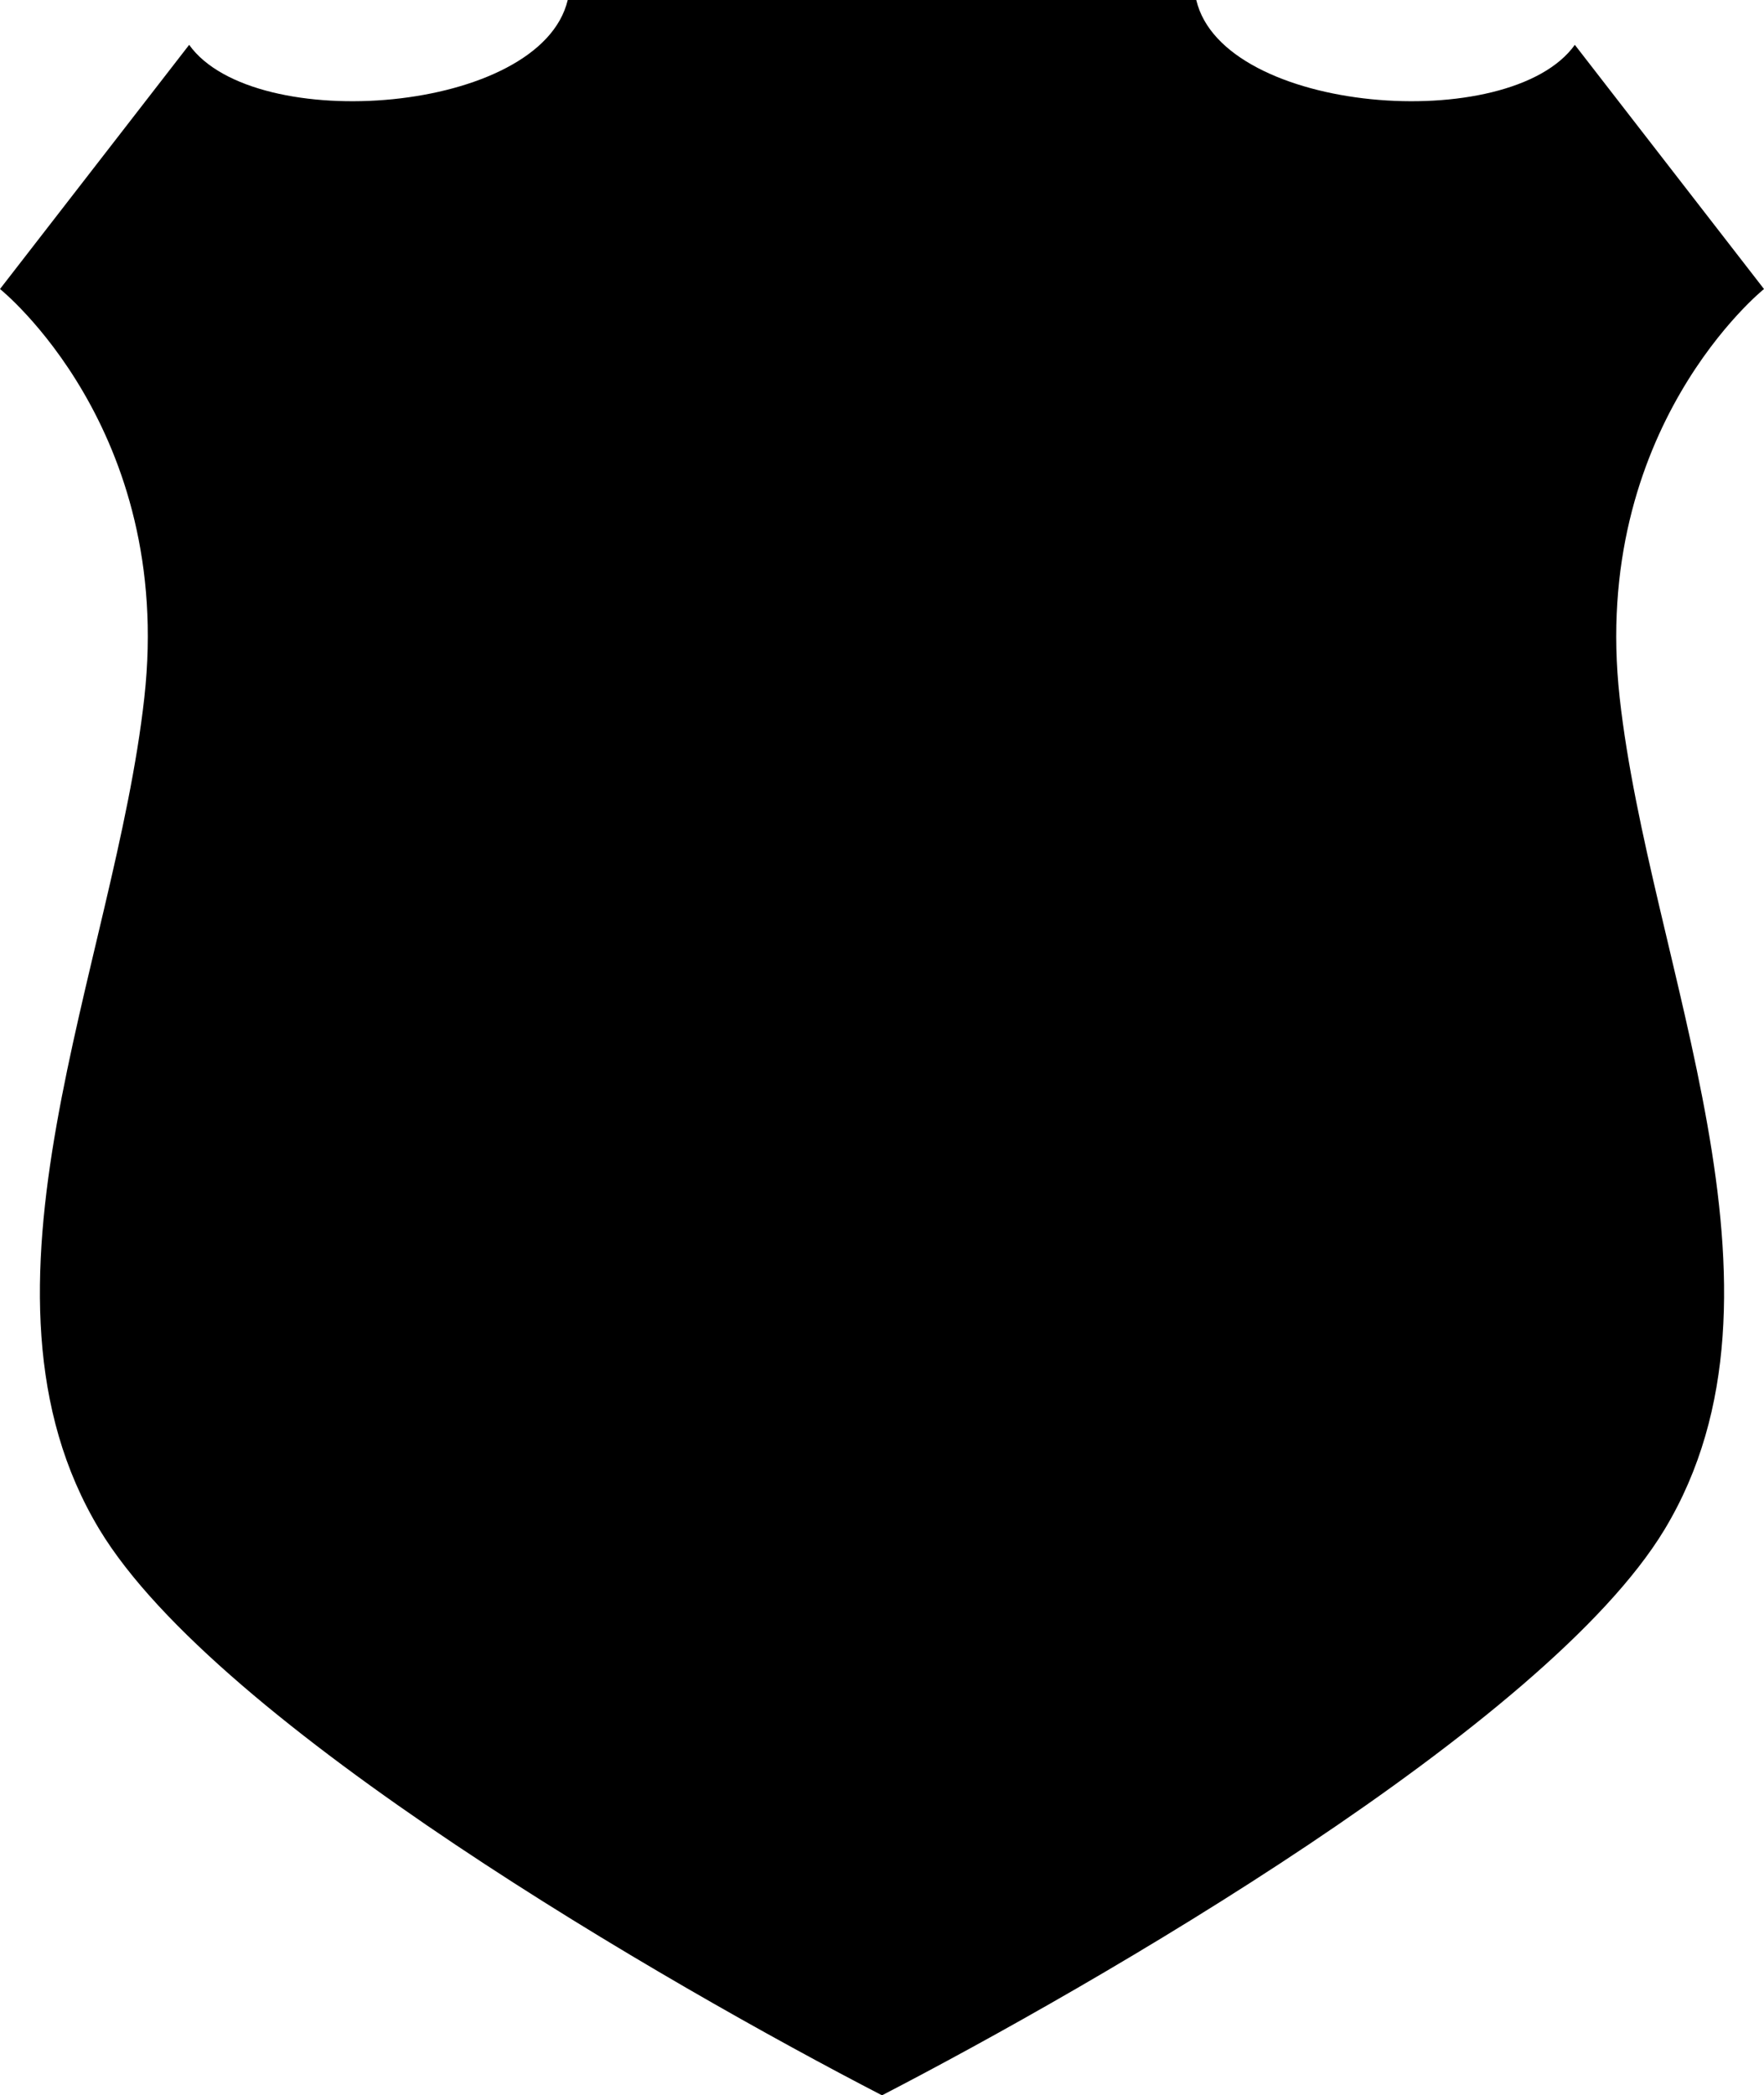 <?xml version="1.0" encoding="UTF-8"?>
<svg id="Layer_2" data-name="Layer 2" xmlns="http://www.w3.org/2000/svg" viewBox="0 0 71.62 85.04">
  <defs>
    <style>
      .cls-1 {
        fill: #000;
        fill-rule: evenodd;
        stroke-width: 0px;
      }
    </style>
  </defs>
  <g id="Object">
    <path id="_17" data-name="17" class="cls-1" d="M23.05,0c-1.09,4.62-12.73,5.51-15.37,1.82L0,11.73s7.08,5.66,5.86,16.58c-1.21,10.92-7.68,24.06-1.82,33.77,4.8,7.94,23.12,18.49,31.77,22.96,8.64-4.47,26.97-15.02,31.77-22.96,5.86-9.71-.61-22.85-1.82-33.77-1.21-10.92,5.86-16.58,5.86-16.58l-7.68-9.91C61.3,5.51,49.65,4.62,48.57,0c-8.5,0-17.01,0-25.51,0Z"/>
  </g>
</svg>